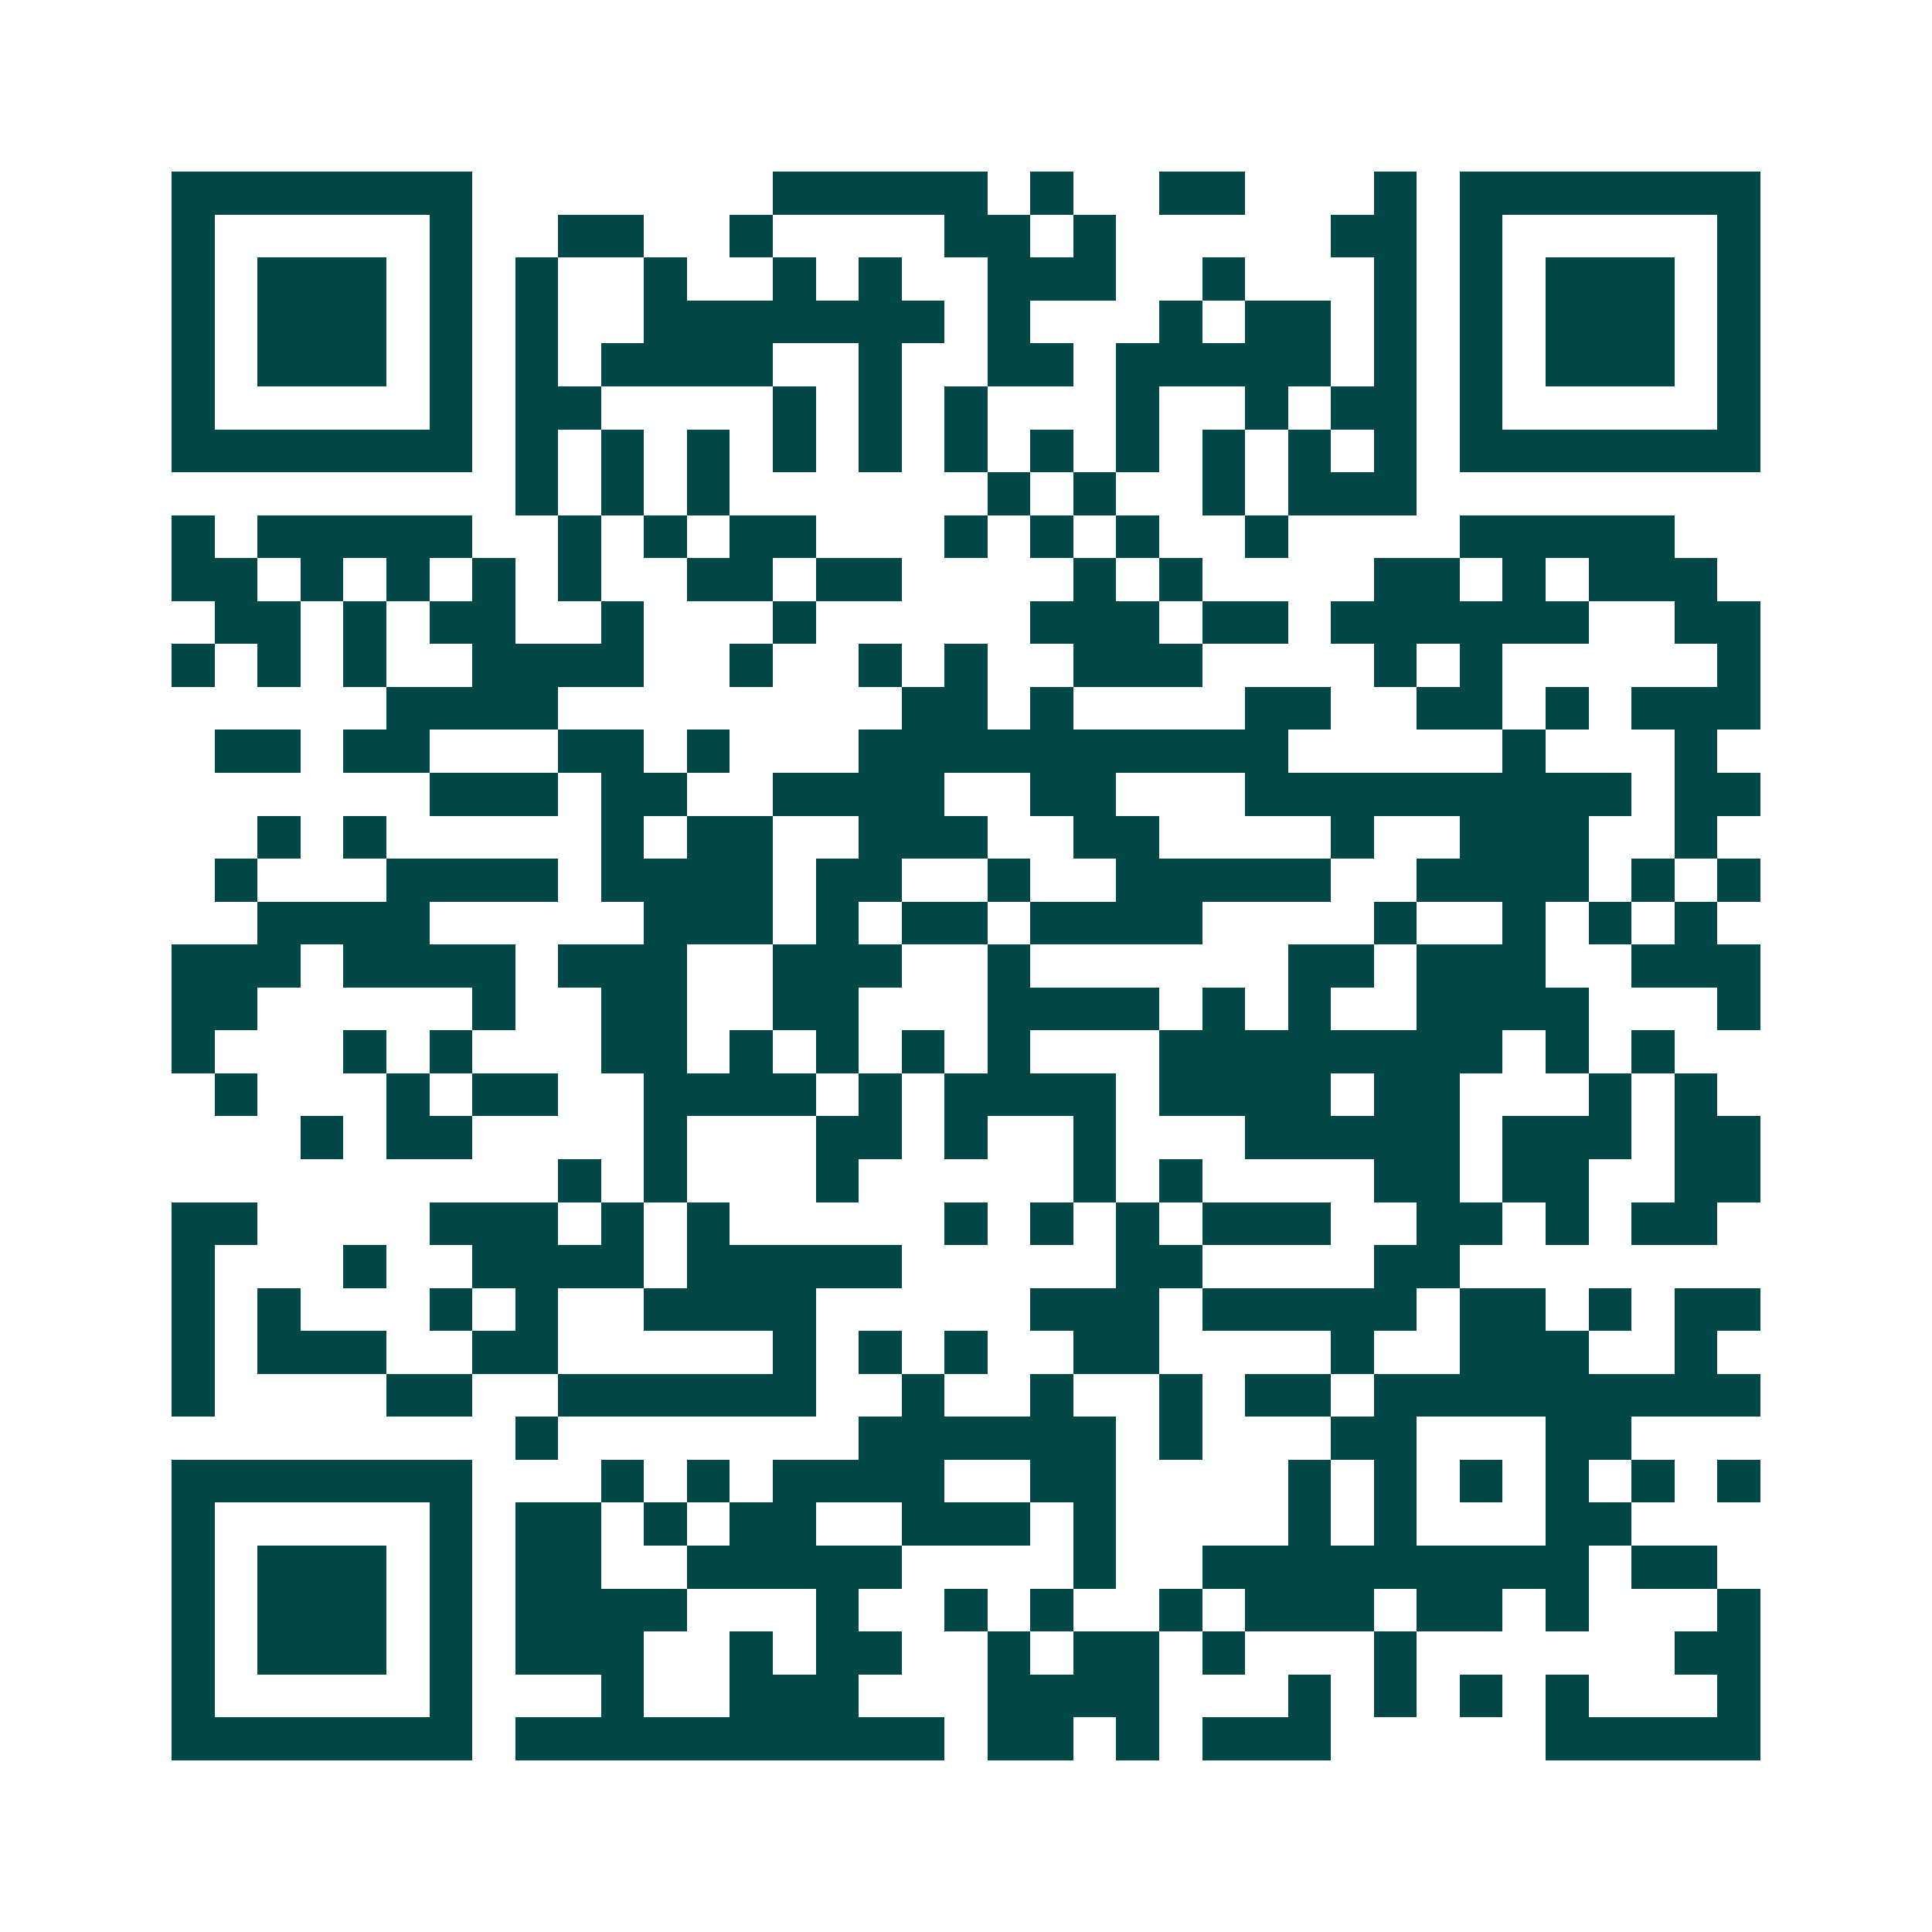 <svg xmlns="http://www.w3.org/2000/svg" width="200" height="200" viewBox="0 0 45 45" shape-rendering="crispEdges"><path fill="#ffffff" d="M0 0h45v45H0z"/><path stroke="#014847" d="M4 4.5h7m7 0h5m1 0h1m2 0h2m3 0h1m1 0h7M4 5.5h1m5 0h1m2 0h2m2 0h1m4 0h2m1 0h1m5 0h2m1 0h1m5 0h1M4 6.5h1m1 0h3m1 0h1m1 0h1m2 0h1m2 0h1m1 0h1m2 0h3m2 0h1m3 0h1m1 0h1m1 0h3m1 0h1M4 7.5h1m1 0h3m1 0h1m1 0h1m2 0h7m1 0h1m3 0h1m1 0h2m1 0h1m1 0h1m1 0h3m1 0h1M4 8.5h1m1 0h3m1 0h1m1 0h1m1 0h4m2 0h1m2 0h2m1 0h5m1 0h1m1 0h1m1 0h3m1 0h1M4 9.5h1m5 0h1m1 0h2m4 0h1m1 0h1m1 0h1m3 0h1m2 0h1m1 0h2m1 0h1m5 0h1M4 10.5h7m1 0h1m1 0h1m1 0h1m1 0h1m1 0h1m1 0h1m1 0h1m1 0h1m1 0h1m1 0h1m1 0h1m1 0h7M12 11.5h1m1 0h1m1 0h1m6 0h1m1 0h1m2 0h1m1 0h3M4 12.5h1m1 0h5m2 0h1m1 0h1m1 0h2m3 0h1m1 0h1m1 0h1m2 0h1m4 0h5M4 13.5h2m1 0h1m1 0h1m1 0h1m1 0h1m2 0h2m1 0h2m4 0h1m1 0h1m4 0h2m1 0h1m1 0h3M5 14.5h2m1 0h1m1 0h2m2 0h1m3 0h1m5 0h3m1 0h2m1 0h6m2 0h2M4 15.5h1m1 0h1m1 0h1m2 0h4m2 0h1m2 0h1m1 0h1m2 0h3m4 0h1m1 0h1m5 0h1M9 16.5h4m8 0h2m1 0h1m4 0h2m2 0h2m1 0h1m1 0h3M5 17.5h2m1 0h2m3 0h2m1 0h1m3 0h10m5 0h1m3 0h1M10 18.5h3m1 0h2m2 0h4m2 0h2m3 0h9m1 0h2M6 19.5h1m1 0h1m5 0h1m1 0h2m2 0h3m2 0h2m4 0h1m2 0h3m2 0h1M5 20.5h1m3 0h4m1 0h4m1 0h2m2 0h1m2 0h5m2 0h4m1 0h1m1 0h1M6 21.5h4m5 0h3m1 0h1m1 0h2m1 0h4m4 0h1m2 0h1m1 0h1m1 0h1M4 22.5h3m1 0h4m1 0h3m2 0h3m2 0h1m6 0h2m1 0h3m2 0h3M4 23.5h2m5 0h1m2 0h2m2 0h2m3 0h4m1 0h1m1 0h1m2 0h4m3 0h1M4 24.5h1m3 0h1m1 0h1m3 0h2m1 0h1m1 0h1m1 0h1m1 0h1m3 0h8m1 0h1m1 0h1M5 25.5h1m3 0h1m1 0h2m2 0h4m1 0h1m1 0h4m1 0h4m1 0h2m3 0h1m1 0h1M7 26.5h1m1 0h2m4 0h1m3 0h2m1 0h1m2 0h1m3 0h5m1 0h3m1 0h2M13 27.5h1m1 0h1m3 0h1m5 0h1m1 0h1m4 0h2m1 0h2m2 0h2M4 28.5h2m4 0h3m1 0h1m1 0h1m5 0h1m1 0h1m1 0h1m1 0h3m2 0h2m1 0h1m1 0h2M4 29.5h1m3 0h1m2 0h4m1 0h5m5 0h2m4 0h2M4 30.5h1m1 0h1m3 0h1m1 0h1m2 0h4m5 0h3m1 0h5m1 0h2m1 0h1m1 0h2M4 31.5h1m1 0h3m2 0h2m5 0h1m1 0h1m1 0h1m2 0h2m4 0h1m2 0h3m2 0h1M4 32.5h1m4 0h2m2 0h6m2 0h1m2 0h1m2 0h1m1 0h2m1 0h9M12 33.5h1m7 0h6m1 0h1m3 0h2m3 0h2M4 34.5h7m3 0h1m1 0h1m1 0h4m2 0h2m4 0h1m1 0h1m1 0h1m1 0h1m1 0h1m1 0h1M4 35.5h1m5 0h1m1 0h2m1 0h1m1 0h2m2 0h3m1 0h1m4 0h1m1 0h1m3 0h2M4 36.5h1m1 0h3m1 0h1m1 0h2m2 0h5m4 0h1m2 0h9m1 0h2M4 37.5h1m1 0h3m1 0h1m1 0h4m3 0h1m2 0h1m1 0h1m2 0h1m1 0h3m1 0h2m1 0h1m3 0h1M4 38.5h1m1 0h3m1 0h1m1 0h3m2 0h1m1 0h2m2 0h1m1 0h2m1 0h1m3 0h1m6 0h2M4 39.5h1m5 0h1m3 0h1m2 0h3m3 0h4m3 0h1m1 0h1m1 0h1m1 0h1m3 0h1M4 40.5h7m1 0h10m1 0h2m1 0h1m1 0h3m5 0h5"/></svg>
